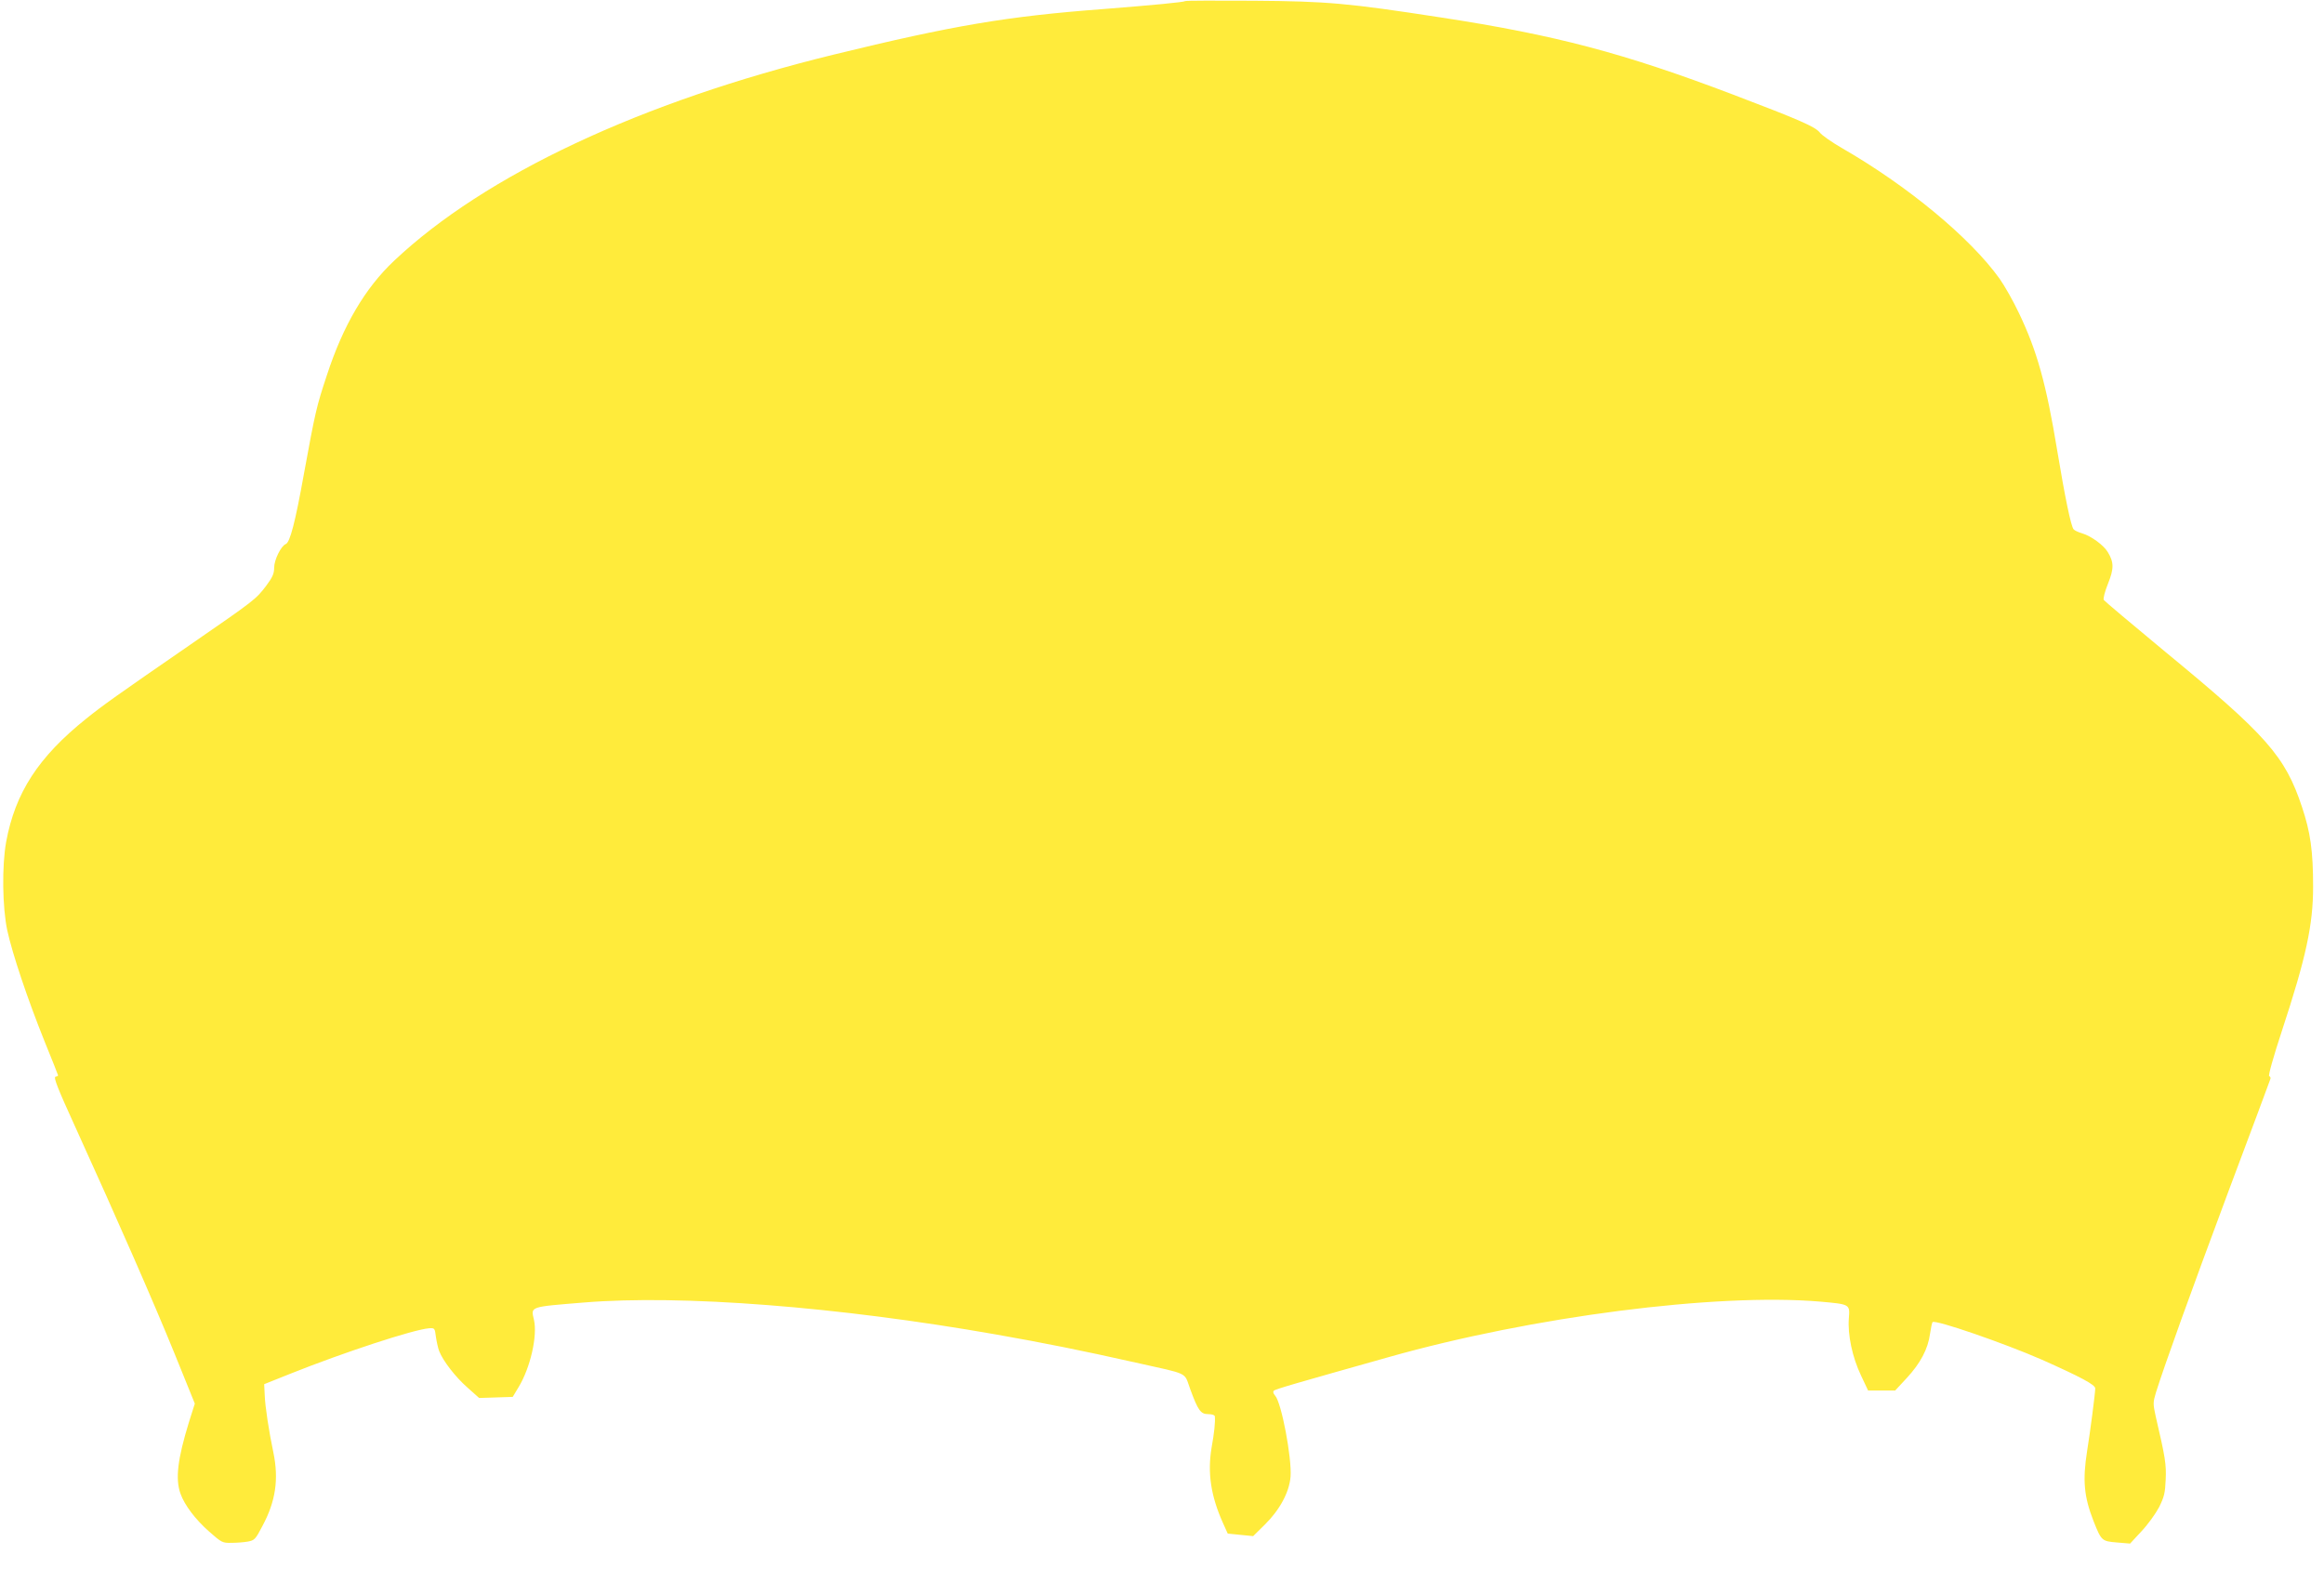 <?xml version="1.0" standalone="no"?>
<!DOCTYPE svg PUBLIC "-//W3C//DTD SVG 20010904//EN"
 "http://www.w3.org/TR/2001/REC-SVG-20010904/DTD/svg10.dtd">
<svg version="1.0" xmlns="http://www.w3.org/2000/svg"
 width="1280pt" height="878pt" viewBox="0 0 1280 878"
 preserveAspectRatio="xMidYMid meet">
<g transform="translate(0,878) scale(0.1,-0.1)"
fill="#ffeb3b" stroke="none">
<path d="M6528 8774 c-7 -6 -174 -22 -453 -44 -529 -40 -825 -90 -1484 -251
-1059 -259 -1919 -662 -2421 -1136 -159 -150 -280 -355 -370 -631 -57 -172
-63 -198 -126 -542 -48 -268 -77 -378 -100 -387 -26 -10 -64 -87 -64 -130 0
-33 -9 -53 -44 -100 -56 -74 -64 -80 -416 -323 -412 -284 -483 -335 -574 -408
-265 -212 -392 -409 -442 -679 -24 -132 -21 -361 6 -488 29 -132 111 -376 204
-608 42 -103 76 -189 76 -191 0 -3 -7 -6 -15 -8 -11 -2 14 -67 106 -268 238
-523 438 -980 549 -1253 l113 -279 -32 -101 c-63 -205 -76 -313 -47 -395 23
-64 82 -142 158 -209 68 -60 73 -63 122 -62 28 0 69 3 91 7 37 7 42 12 81 87
72 134 90 256 60 402 -25 119 -46 256 -48 318 l-3 60 140 56 c300 120 682 245
768 252 31 2 32 1 38 -48 4 -27 12 -63 18 -78 21 -54 90 -143 155 -200 l65
-58 93 3 92 3 33 55 c64 106 104 281 84 369 -17 75 -29 71 276 96 537 44 1398
-23 2268 -176 262 -46 481 -90 770 -155 300 -67 265 -50 300 -145 44 -120 58
-139 100 -139 21 0 35 -5 36 -12 3 -32 -3 -90 -18 -173 -23 -139 -4 -265 62
-413 l27 -60 70 -7 70 -7 64 63 c83 82 135 179 142 264 8 102 -50 409 -85 447
-10 11 -13 22 -7 27 9 9 114 39 632 185 792 224 1806 354 2375 306 168 -15
166 -14 160 -93 -7 -89 19 -214 67 -314 l39 -83 75 0 74 0 64 69 c75 81 117
160 128 243 5 33 11 62 14 65 15 15 394 -116 602 -207 213 -95 294 -138 294
-158 0 -27 -28 -242 -45 -347 -25 -160 -17 -250 36 -385 43 -108 45 -110 129
-117 l72 -6 63 68 c35 37 78 97 97 133 28 57 33 78 36 151 4 84 -2 122 -55
349 -15 69 -15 76 1 130 49 156 190 547 397 1102 127 338 232 620 234 627 2 6
-1 13 -7 15 -6 2 22 103 71 252 132 401 171 581 171 791 0 199 -15 301 -61
439 -93 281 -195 396 -754 856 -181 150 -333 278 -338 285 -4 8 6 47 23 89 34
84 33 119 -1 175 -23 38 -91 88 -141 103 -21 6 -42 16 -47 22 -15 18 -48 179
-90 432 -61 371 -112 552 -211 759 -31 66 -80 152 -107 190 -161 225 -507 512
-871 721 -53 31 -107 68 -119 84 -26 32 -107 68 -478 209 -603 229 -977 328
-1610 425 -513 79 -624 89 -1032 92 -204 1 -373 1 -375 -2z"/>
</g>
</svg>
